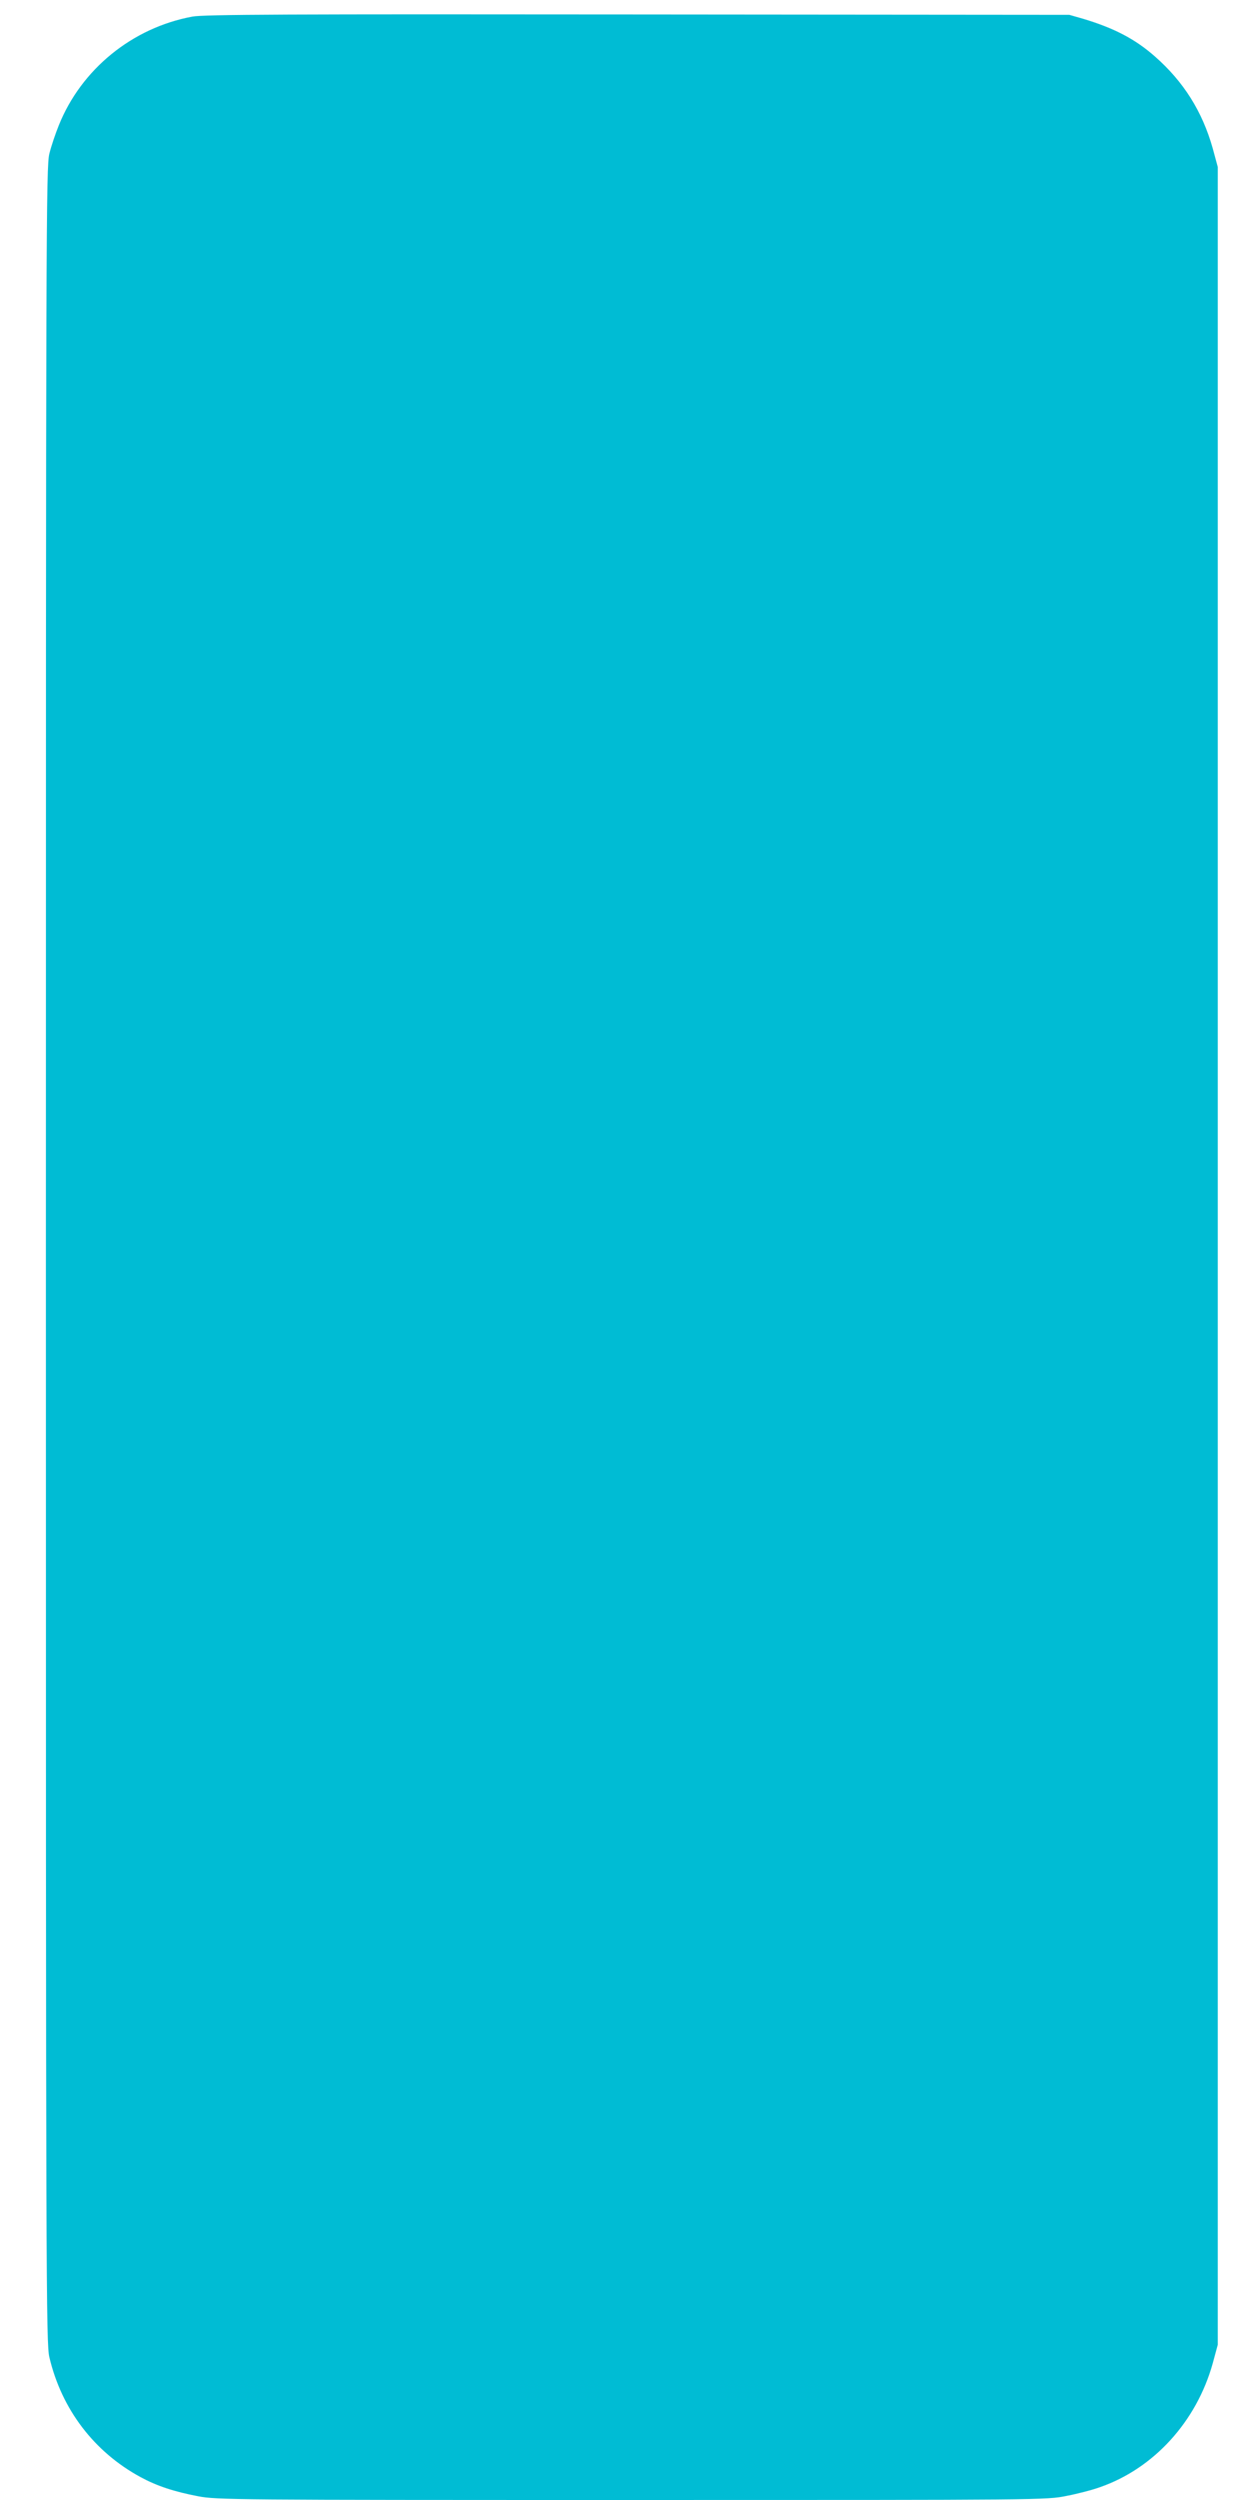 <?xml version="1.0" standalone="no"?>
<!DOCTYPE svg PUBLIC "-//W3C//DTD SVG 20010904//EN"
 "http://www.w3.org/TR/2001/REC-SVG-20010904/DTD/svg10.dtd">
<svg version="1.0" xmlns="http://www.w3.org/2000/svg"
 width="640pt" height="1280pt" viewBox="0 0 640 1280"
 preserveAspectRatio="xMidYMid meet">
<g transform="translate(0,1280) scale(0.1,-0.1)"
fill="#00bcd4" stroke="none">
<path d="M985 12715 c-308 -57 -569 -270 -684 -557 -17 -42 -39 -107 -48 -144
-17 -66 -18 -353 -18 -5639 0 -5300 1 -5574 18 -5645 63 -266 229 -484 467
-613 83 -45 170 -74 295 -98 96 -18 177 -19 2221 -19 2106 0 2123 0 2225 21
57 11 134 31 172 45 275 96 493 336 576 633 l26 96 0 5575 0 5575 -26 96 c-53
188 -149 341 -296 470 -101 89 -208 145 -368 193 l-70 20 -2210 2 c-1778 2
-2224 0 -2280 -11z"/>
</g>
</svg>
